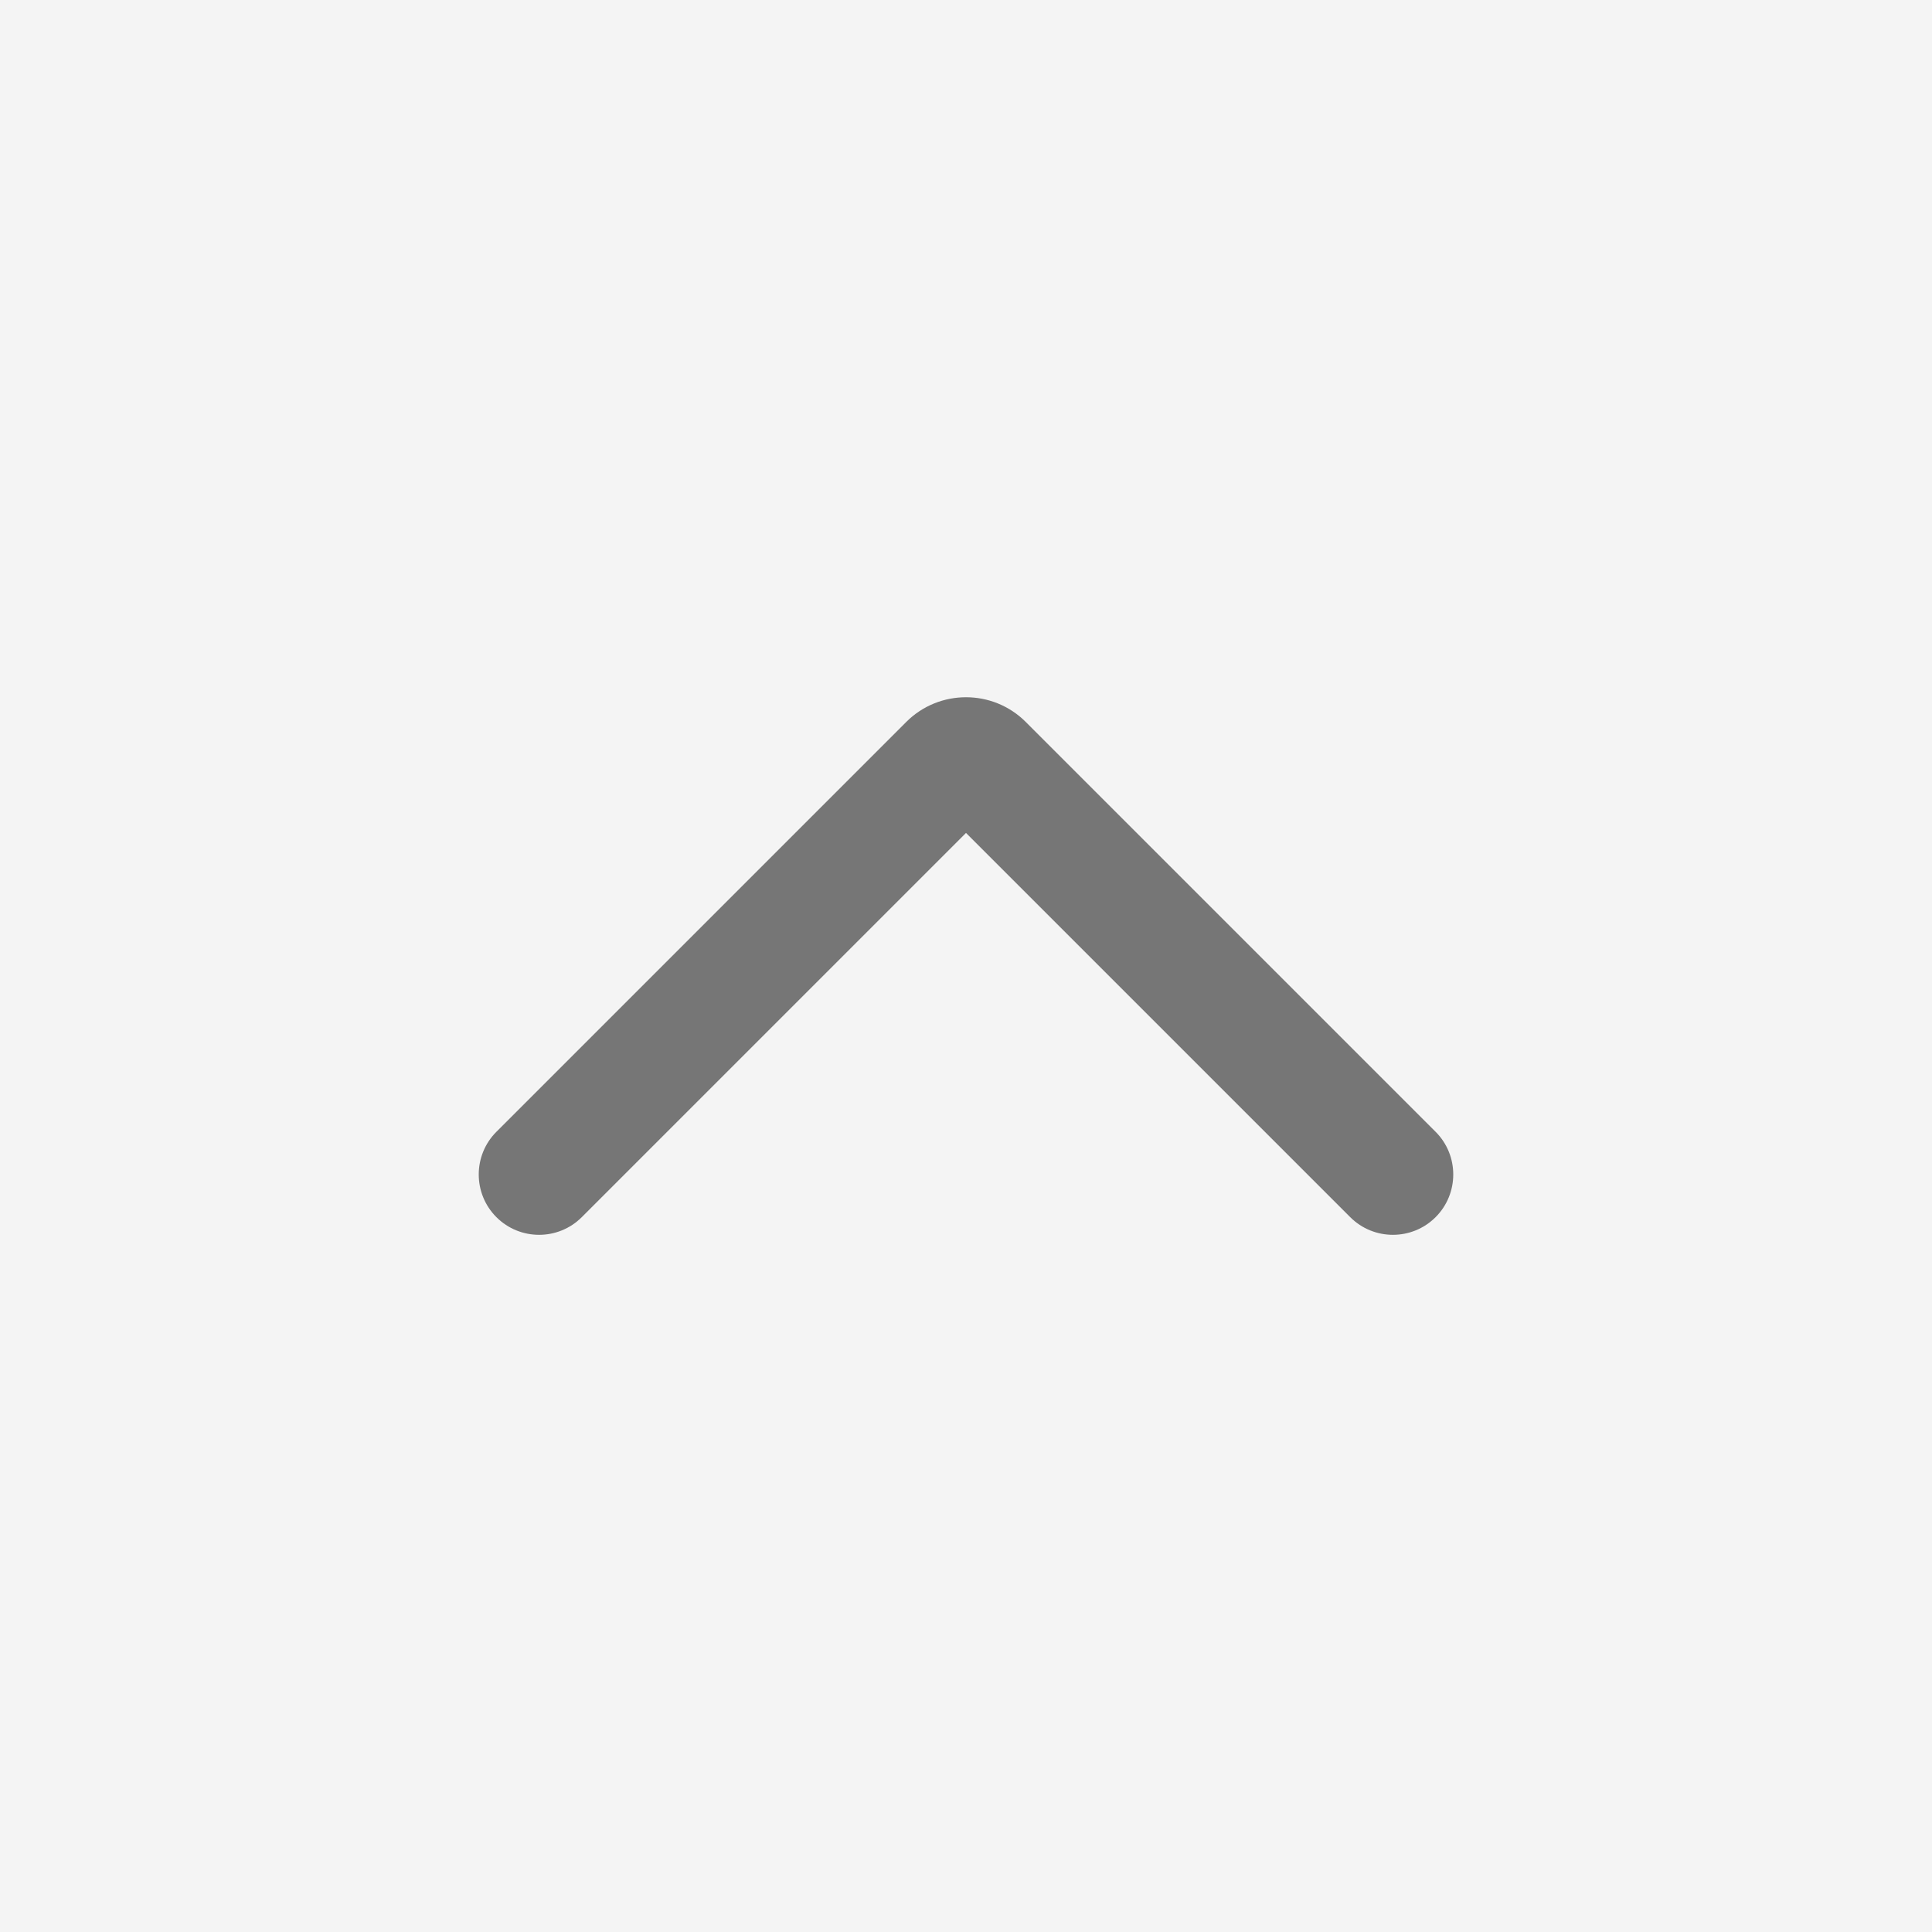 <?xml version="1.0" encoding="UTF-8" standalone="no"?>
<svg
   width="16"
   height="16"
   viewBox="0 0 16 16"
   fill="none"
   version="1.1"
   id="svg4"
   sodipodi:docname="arrow_right.svg"
   inkscape:version="1.1.2 (b8e25be833, 2022-02-05)"
   xmlns:inkscape="http://www.inkscape.org/namespaces/inkscape"
   xmlns:sodipodi="http://sodipodi.sourceforge.net/DTD/sodipodi-0.dtd"
   xmlns="http://www.w3.org/2000/svg"
   xmlns:svg="http://www.w3.org/2000/svg">
  <defs
     id="defs8" />
  <sodipodi:namedview
     id="namedview6"
     pagecolor="#505050"
     bordercolor="#eeeeee"
     borderopacity="1"
     inkscape:pageshadow="0"
     inkscape:pageopacity="0"
     inkscape:pagecheckerboard="0"
     showgrid="false"
     inkscape:zoom="40.25"
     inkscape:cx="12.621118"
     inkscape:cy="9.4161491"
     inkscape:window-width="2560"
     inkscape:window-height="1387"
     inkscape:window-x="-8"
     inkscape:window-y="22"
     inkscape:window-maximized="1"
     inkscape:current-layer="svg4" />
  <rect
     style="fill:#f4f4f4;fill-opacity:1"
     id="rect847"
     width="16"
     height="16"
     x="0"
     y="0" />
  <path
     d="m 11.182,10.08 c 0.195,0.195 0.512,0.195 0.707,0 0.195,-0.195 0.195,-0.512 0,-0.707 z M 4.111,9.373 c -0.195,0.195 -0.195,0.512 0,0.707 0.195,0.195 0.512,0.195 0.707,0 z m 7.778,0 -3.394,-3.394 -0.707,0.707 3.394,3.394 z m -4.384,-3.394 -3.394,3.394 0.707,0.707 3.394,-3.394 z m 0.99,0 c -0.273,-0.273 -0.717,-0.273 -0.99,0 l 0.707,0.707 c -0.117,0.117 -0.307,0.117 -0.424,0 z"
     fill="#767676"
     id="path2" />
</svg>

